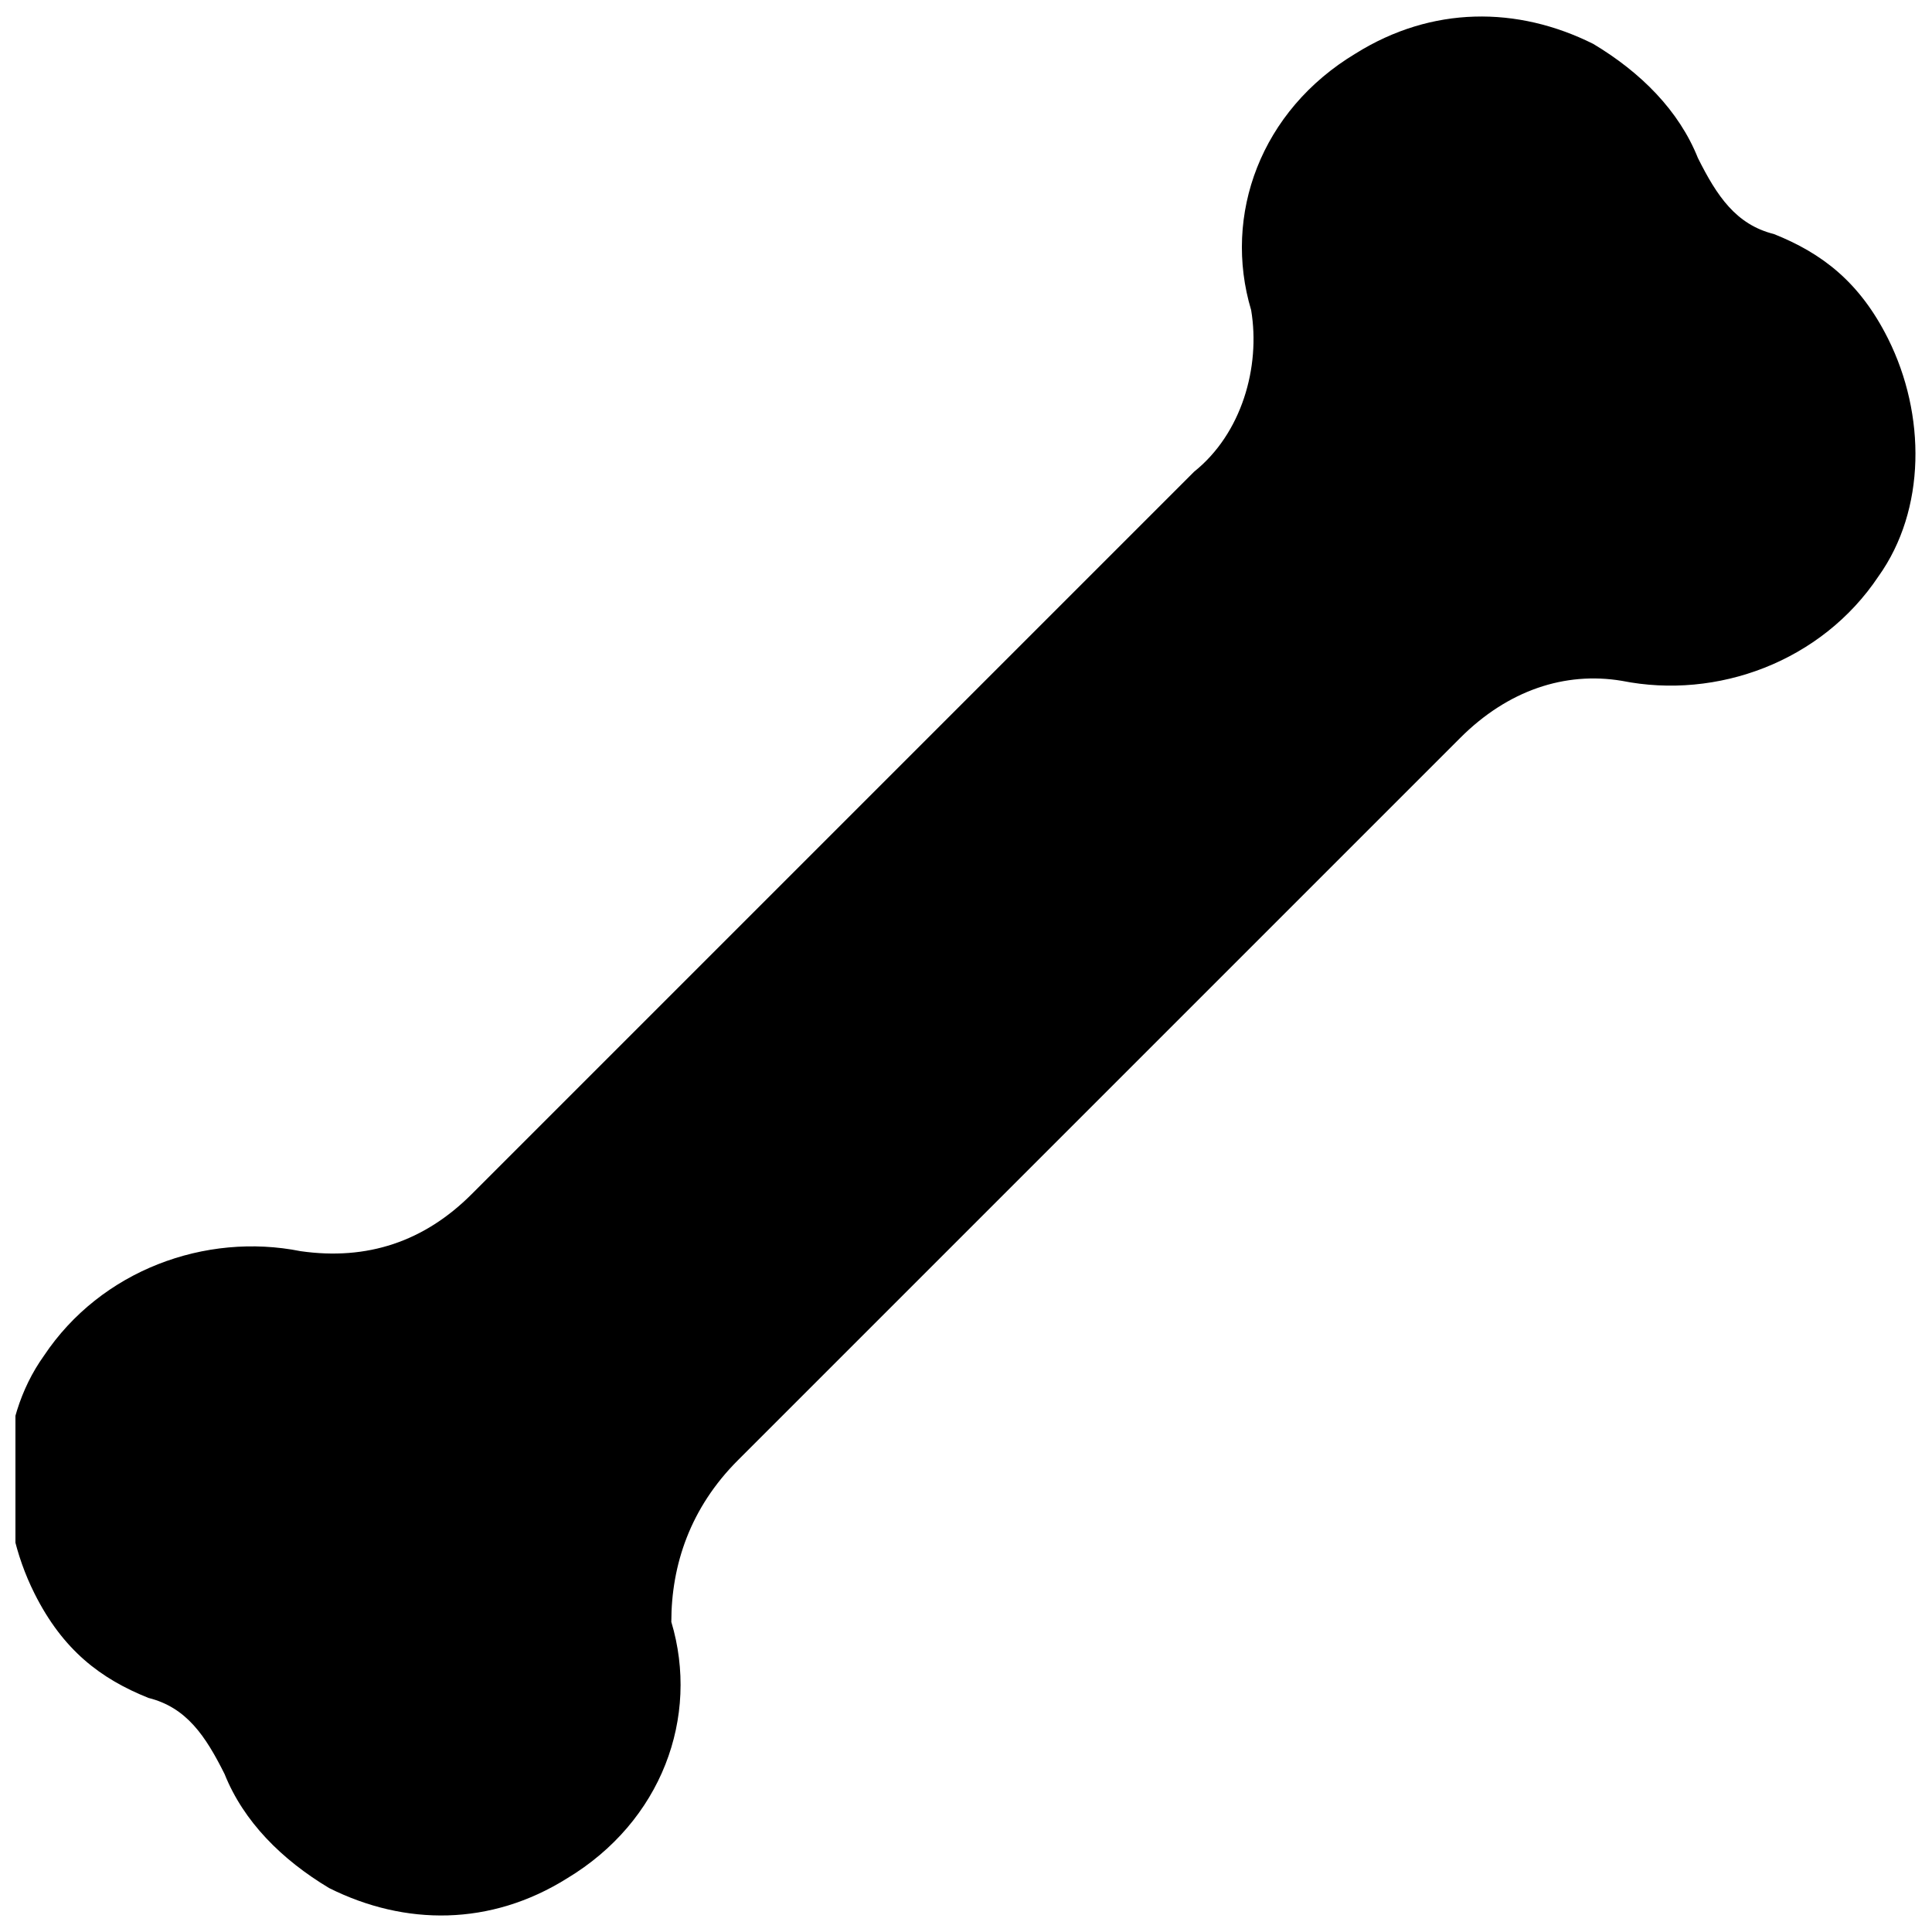 <?xml version="1.0" encoding="UTF-8"?>
<!-- Uploaded to: SVG Repo, www.svgrepo.com, Generator: SVG Repo Mixer Tools -->
<svg width="800px" height="800px" version="1.1" viewBox="144 144 512 512" xmlns="http://www.w3.org/2000/svg">
 <defs>
  <clipPath id="a">
   <path d="m148.09 148.09h503.81v503.81h-503.81z"/>
  </clipPath>
 </defs>
 <g clip-path="url(#a)">
  <path d="m339.54 530.99 191.45-191.45c12.594-12.594 27.711-17.633 42.824-15.113 25.191 5.039 52.898-5.039 68.016-27.711 12.594-17.633 12.594-42.824 2.519-62.977-7.559-15.113-17.633-22.672-30.23-27.711-10.078-2.519-15.113-10.078-20.152-20.152-5.039-12.594-15.113-22.672-27.711-30.23-20.152-10.078-42.824-10.078-62.977 2.519-25.191 15.113-35.266 42.824-27.711 68.016 2.519 15.113-2.519 32.746-15.113 42.824l-191.45 191.45c-12.594 12.598-27.711 17.637-45.344 15.117-25.191-5.039-52.898 5.039-68.016 27.711-12.594 17.633-12.594 42.824-2.519 62.977 7.559 15.113 17.633 22.672 30.23 27.711 10.078 2.519 15.113 10.078 20.152 20.152 5.039 12.594 15.113 22.672 27.711 30.23 20.152 10.078 42.824 10.078 62.977-2.519 25.191-15.113 35.266-42.824 27.711-68.016-0.004-15.117 5.035-30.23 17.633-42.828z"/>
 </g>
</svg>